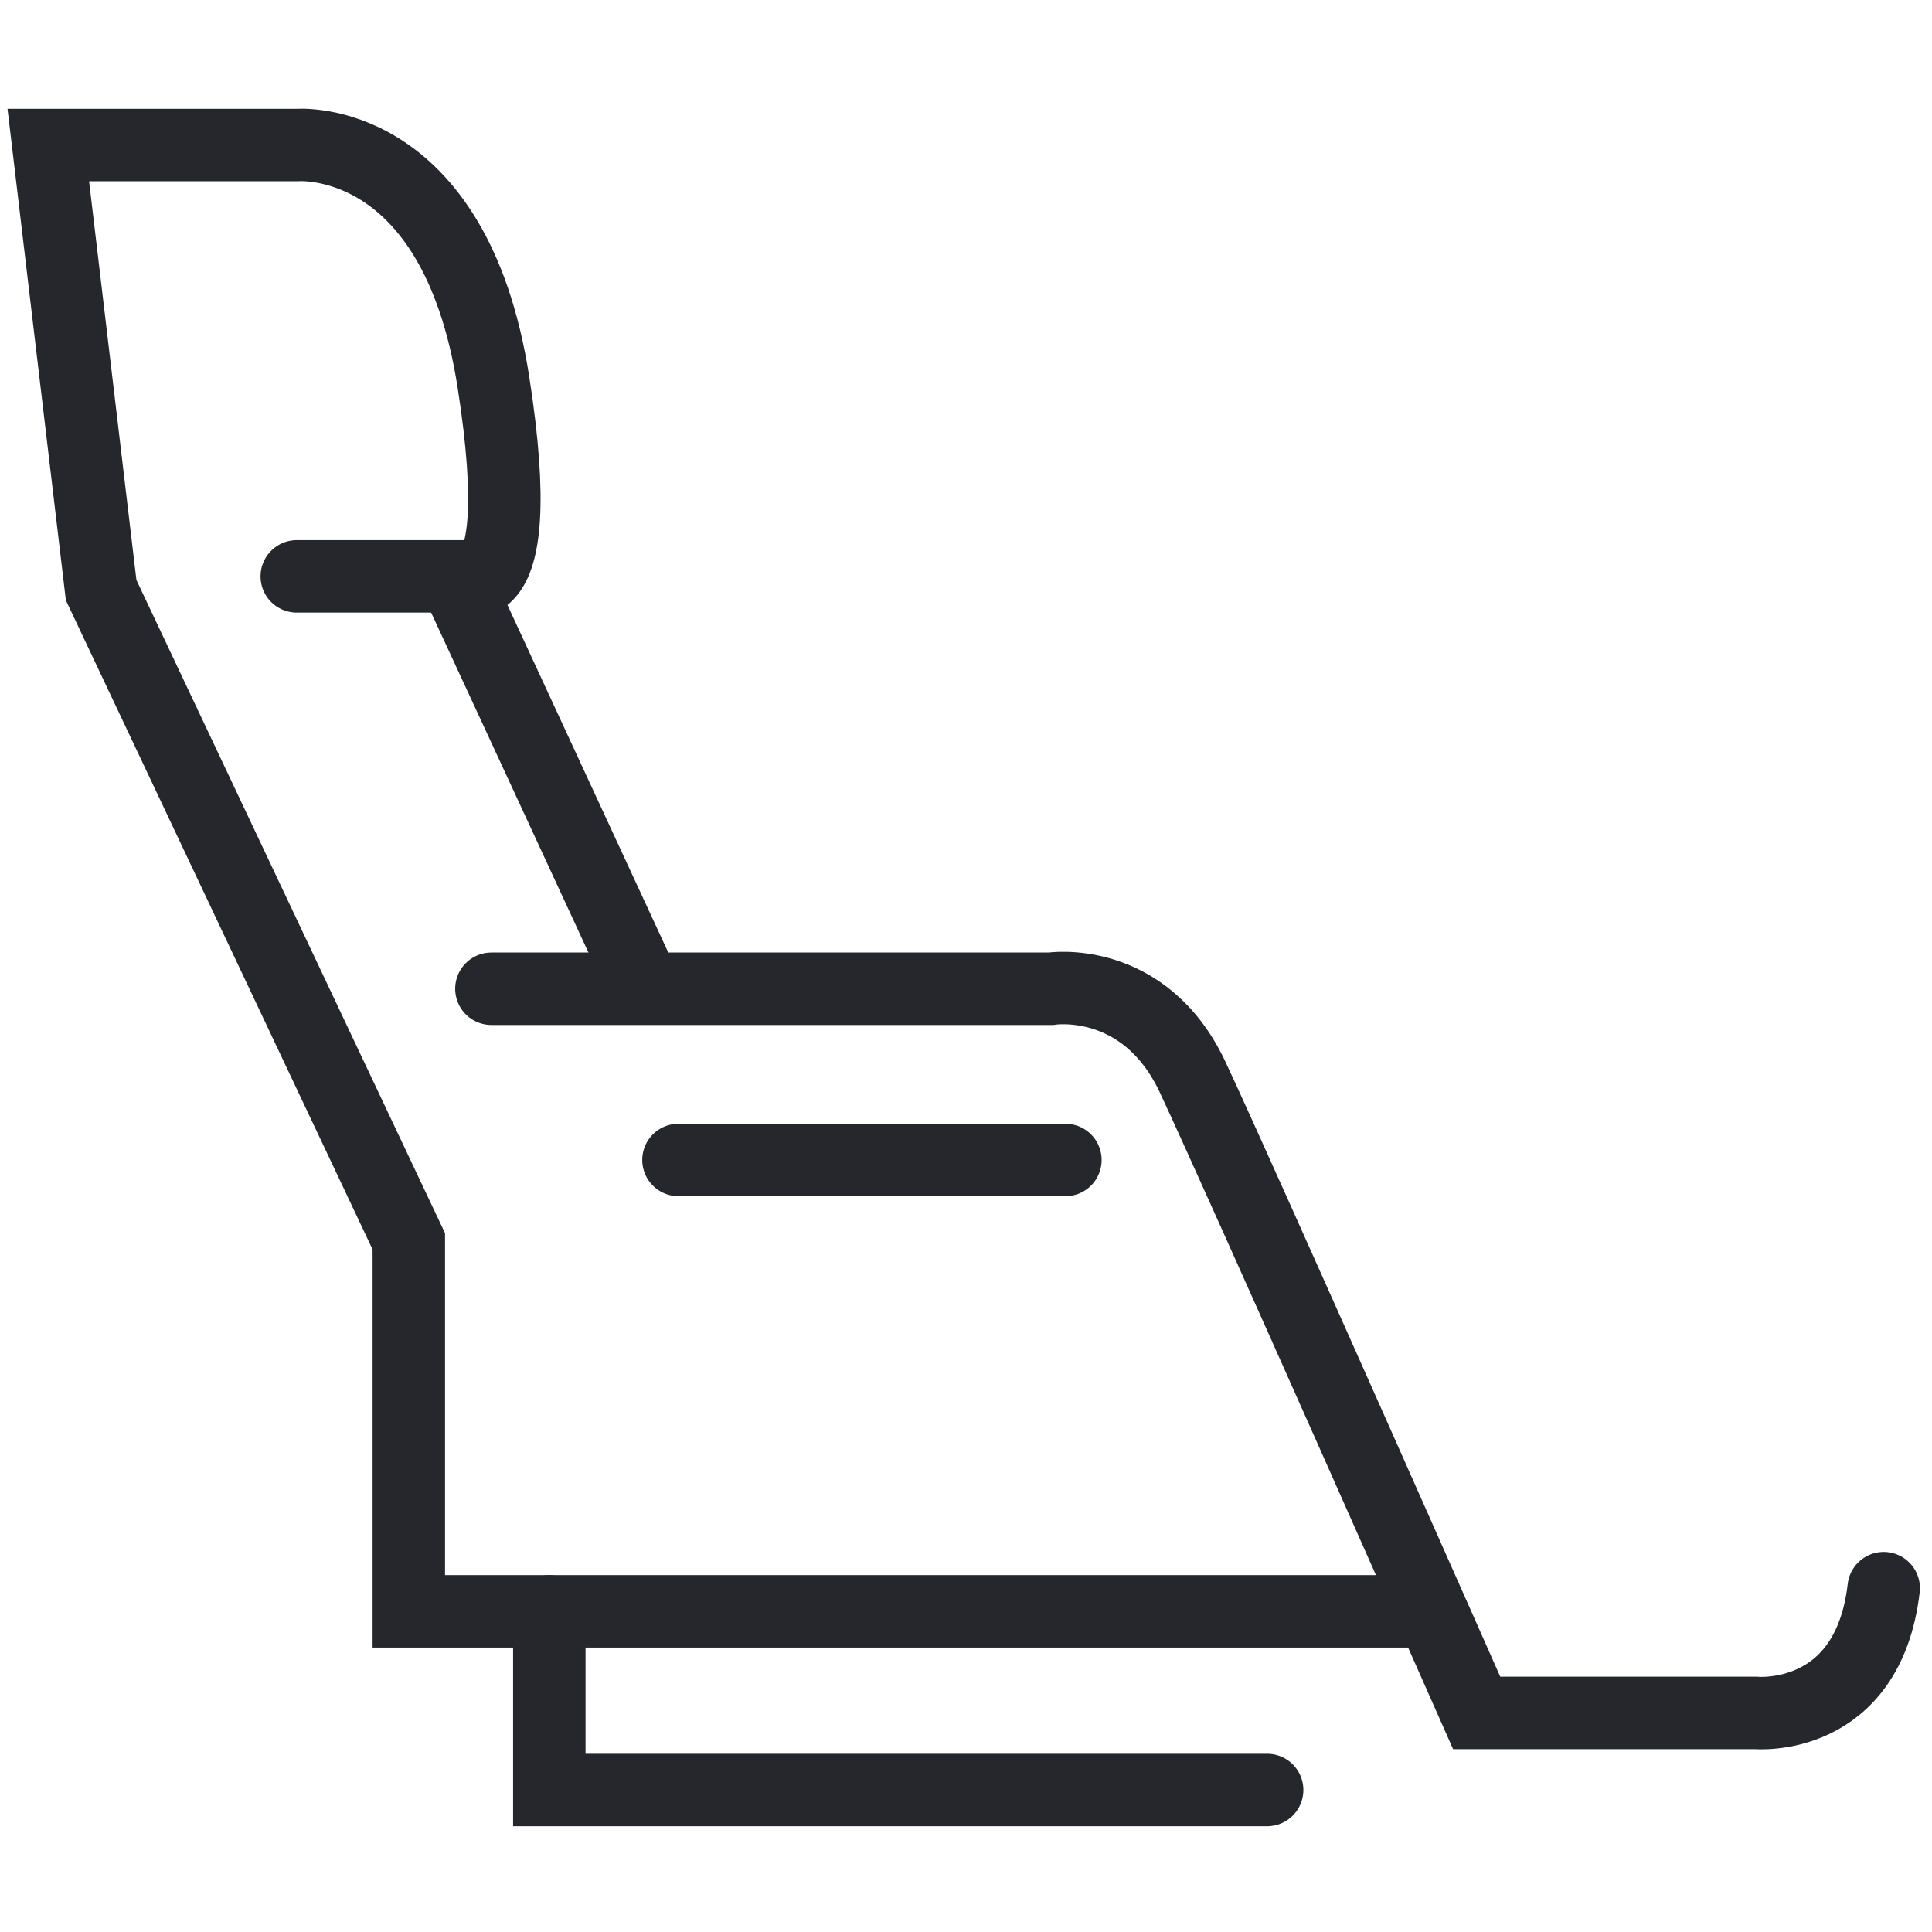 <svg width="40" height="40" viewBox="0 0 40 40" fill="none" xmlns="http://www.w3.org/2000/svg">
<path d="M29.17 33.361H8.464V25.701L2.094 12.218L1 3.003H6.144C6.144 3.003 9.405 2.718 10.215 7.906C11.025 13.093 9.405 11.933 9.405 11.933H6.144" stroke="#25272C" stroke-width="1.5" stroke-miterlimit="10" stroke-linecap="round"/>
<path d="M10.174 20.471H21.753C21.753 20.471 23.679 20.164 24.686 22.287C25.692 24.432 30.573 35.464 30.573 35.464H36.352C36.352 35.464 38.672 35.682 39 32.881" stroke="#25272C" stroke-width="1.5" stroke-miterlimit="10" stroke-linecap="round"/>
<path d="M13.346 20.448L9.406 11.934" stroke="#25272C" stroke-width="1.5" stroke-miterlimit="10" stroke-linecap="round"/>
<path d="M14.047 24.016H22.058" stroke="#25272C" stroke-width="1.5" stroke-miterlimit="10" stroke-linecap="round"/>
<path d="M11.373 33.361V37.06H26.235" stroke="#25272C" stroke-width="1.5" stroke-miterlimit="10" stroke-linecap="round"/>
</svg>
